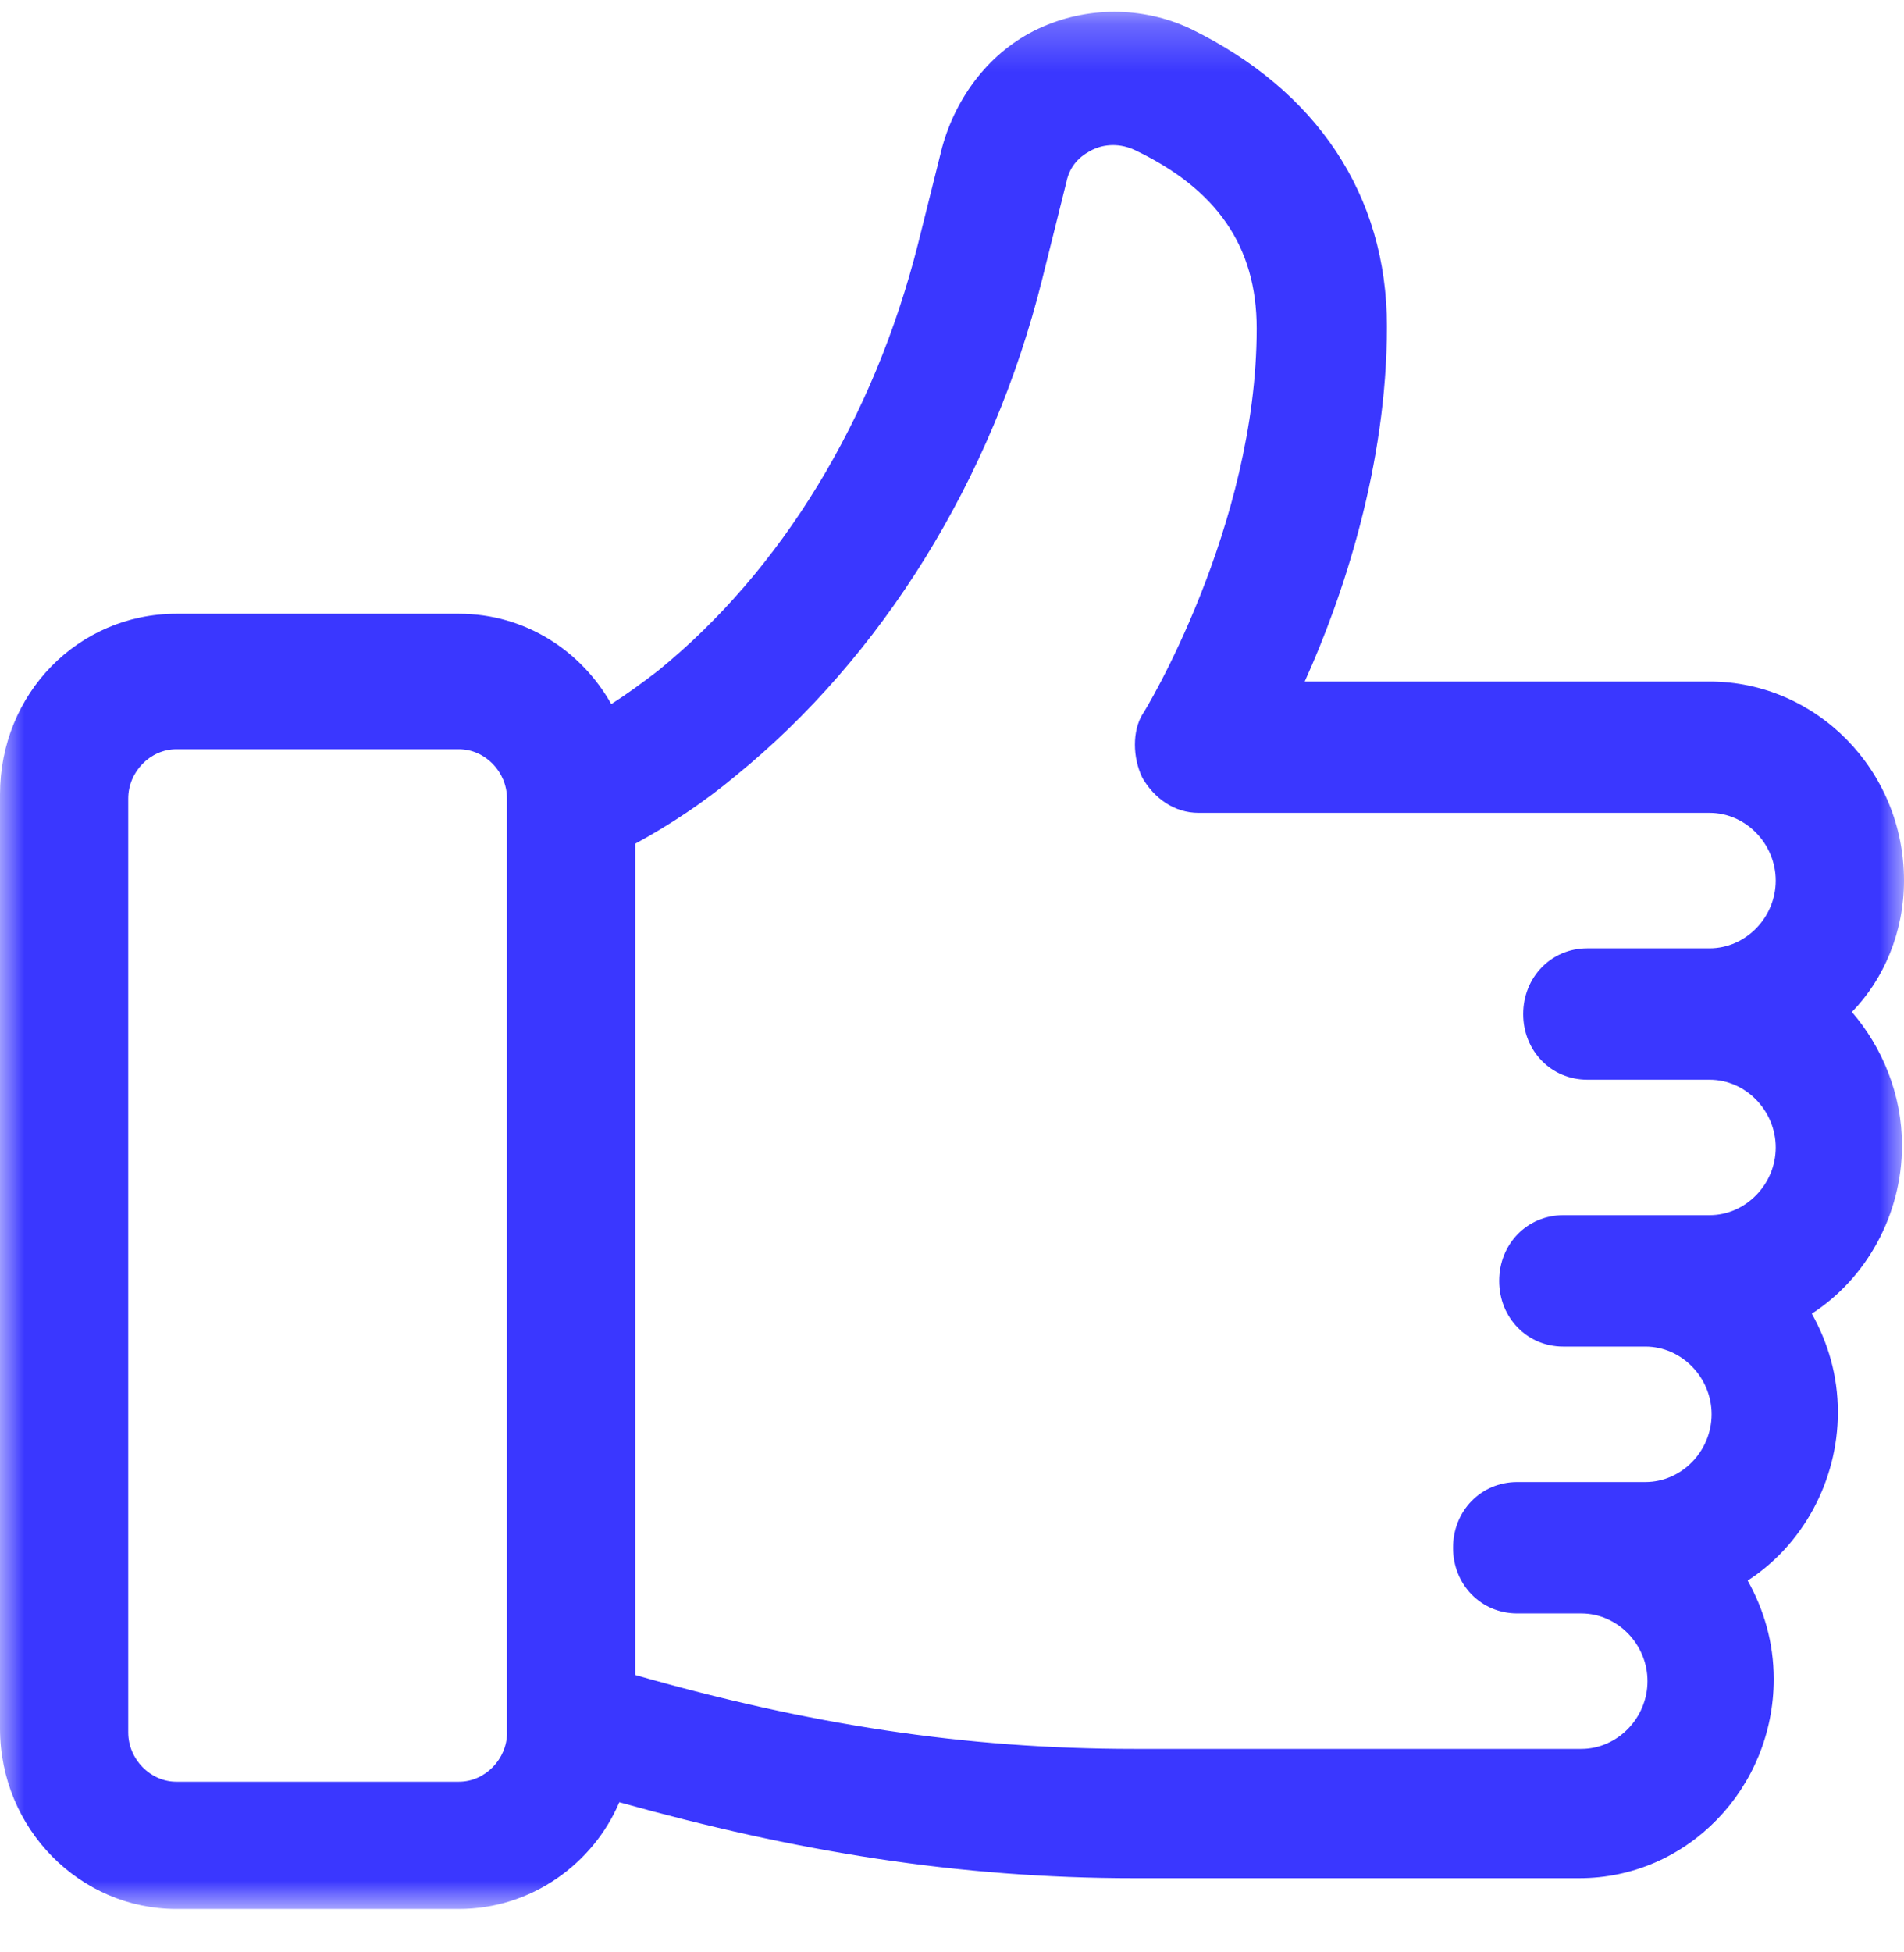 <svg xmlns="http://www.w3.org/2000/svg" xmlns:xlink="http://www.w3.org/1999/xlink" width="40" height="41" viewBox="0 0 40 41">
    <defs>
        <path id="12j8750xna" d="M0 0.248L40 0.248 40 40.089 0 40.089z"/>
    </defs>
    <g fill="none" fill-rule="evenodd">
        <g>
            <g>
                <g>
                    <g transform="translate(-436 -1646) translate(374 991) translate(23 655) translate(39)">
                        <mask id="nbj19c3mnb" fill="#fff">
                            <use xlink:href="#12j8750xna"/>
                        </mask>
                        <path fill="#3A37FF" d="M33.347 22.674h2.569c.757 0 1.389.647 1.389 1.423 0 .775-.632 1.422-1.39 1.422h-3.073c-.758 0-1.347.604-1.347 1.38 0 .775.59 1.379 1.347 1.379h1.726c.758 0 1.39.646 1.39 1.422 0 .776-.632 1.423-1.39 1.423h-2.694c-.758 0-1.348.603-1.348 1.38 0 .775.59 1.379 1.348 1.379h1.347c.758 0 1.39.646 1.39 1.422 0 .776-.632 1.423-1.39 1.423h-9.39c-3.578 0-6.862-.518-10.484-1.552V17.717c.716-.388 1.432-.862 2.106-1.423 3.073-2.5 5.39-6.207 6.442-10.431l.505-2.026c.084-.432.379-.604.547-.69.169-.086.506-.173.884 0 1.727.819 2.57 2.026 2.57 3.75 0 4.181-2.36 8.061-2.4 8.104-.211.345-.211.905 0 1.336.251.431.672.733 1.178.733h10.737c.757 0 1.389.647 1.389 1.423s-.632 1.422-1.39 1.422h-2.568c-.757 0-1.347.604-1.347 1.38 0 .776.59 1.379 1.347 1.379zM10.653 36.382c0 .56-.463 1.034-1.01 1.034H3.704c-.547 0-1.01-.474-1.01-1.034V16.768c0-.56.463-1.034 1.01-1.034h5.937c.548 0 1.01.474 1.01 1.034v19.614zM40 18.492c0-2.327-1.853-4.18-4.084-4.18H27.41c.8-1.768 1.727-4.527 1.727-7.458 0-2.759-1.474-4.957-4.126-6.25-1.01-.475-2.19-.475-3.2 0-1.01.474-1.727 1.422-2.021 2.5l-.506 2.026c-.926 3.664-2.863 6.854-5.473 8.966-.337.258-.632.474-.969.69-.631-1.121-1.81-1.897-3.2-1.897H3.705C1.642 12.889 0 14.57 0 16.682v19.614c0 2.112 1.684 3.793 3.705 3.793h5.937c1.516 0 2.821-.948 3.369-2.242 3.705 1.035 7.115 1.595 10.82 1.595h9.348c2.274 0 4.084-1.896 4.084-4.18 0-.777-.21-1.467-.547-2.07 1.137-.733 1.895-2.07 1.895-3.535 0-.776-.21-1.465-.548-2.07 1.137-.732 1.895-2.068 1.895-3.534 0-1.077-.421-2.069-1.053-2.801.674-.69 1.095-1.682 1.095-2.76z" mask="url(#nbj19c3mnb)"/>
                    </g>
                </g>
            </g>
        </g>
    </g>
</svg>
